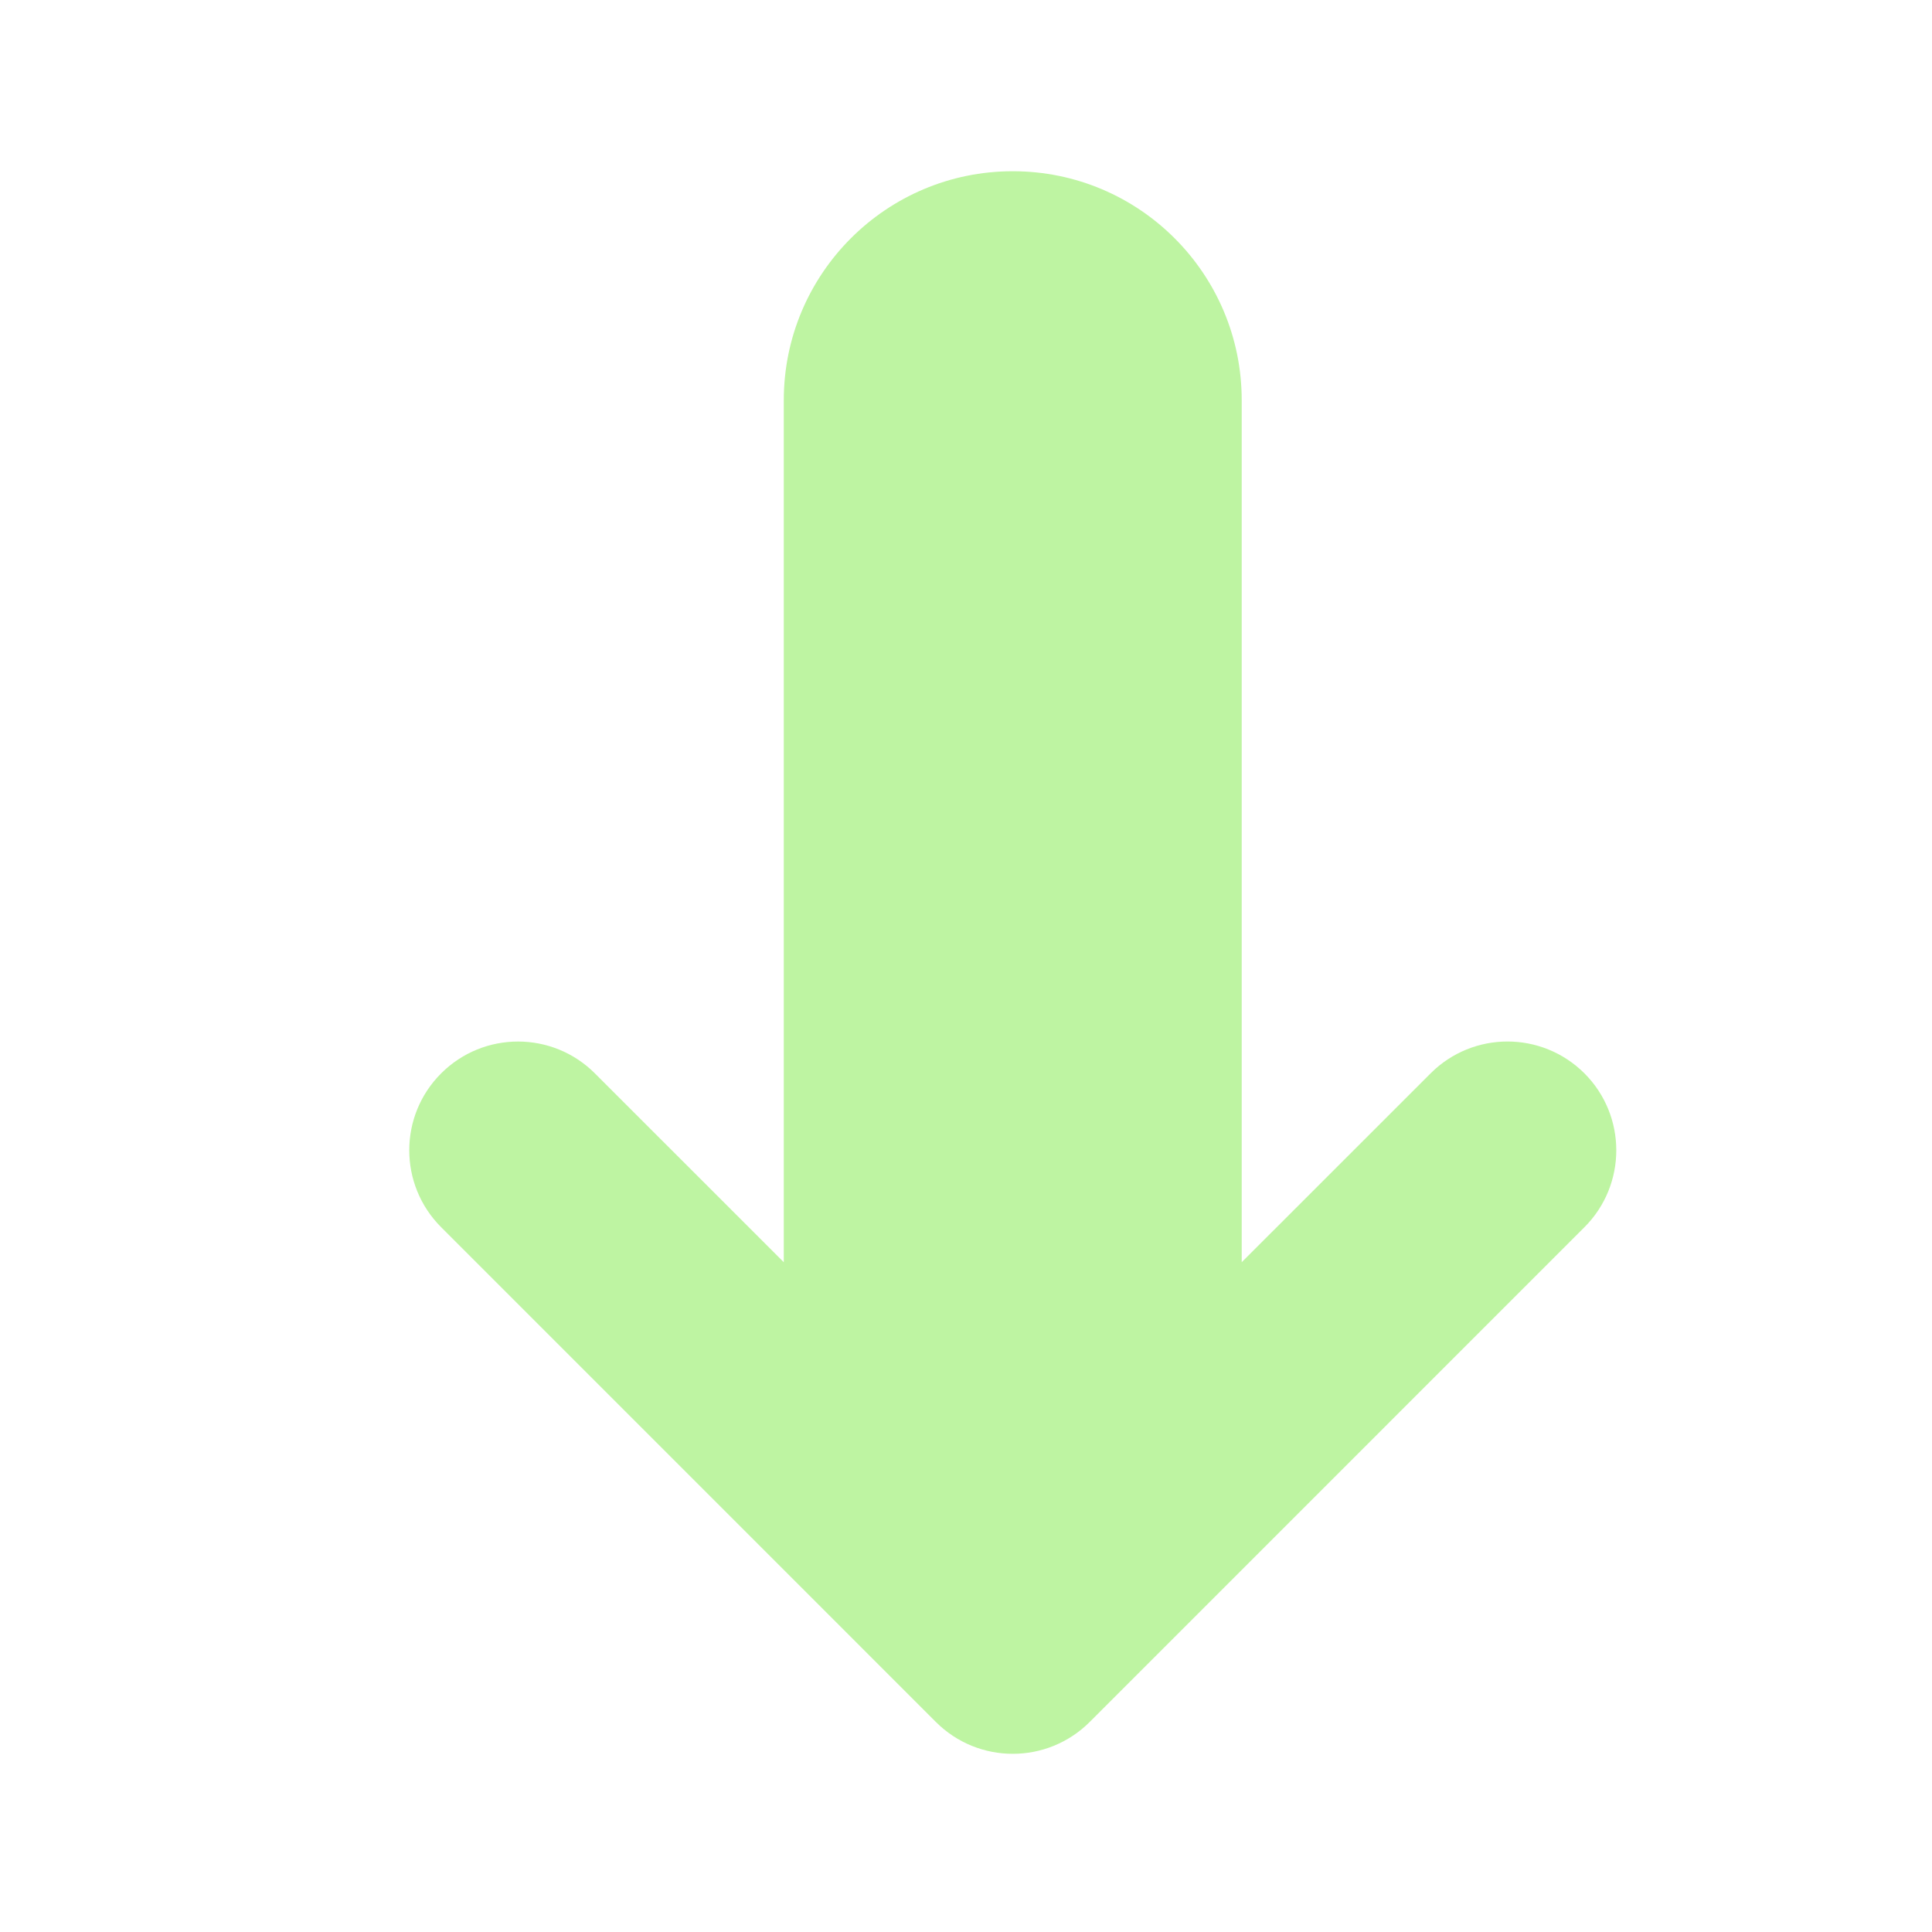 <?xml version="1.0" encoding="utf-8"?>
<!-- Generator: Adobe Illustrator 16.2.1, SVG Export Plug-In . SVG Version: 6.00 Build 0)  -->
<!DOCTYPE svg PUBLIC "-//W3C//DTD SVG 1.1//EN" "http://www.w3.org/Graphics/SVG/1.1/DTD/svg11.dtd">
<svg version="1.1" id="レイヤー_1" xmlns="http://www.w3.org/2000/svg" xmlns:xlink="http://www.w3.org/1999/xlink" x="0px"
	 y="0px" width="86px" height="86px" viewBox="0 0 86 86" enable-background="new 0 0 86 86" xml:space="preserve">
<path fill="#BEF4A2" d="M19.637,54.627L41.658,76.65c1.891,1.891,4.957,1.891,6.849,0l22.022-22.023c1.89-1.891,1.89-4.956,0-6.848
	c-0.947-0.945-2.188-1.418-3.426-1.418c-1.24,0-2.479,0.475-3.422,1.418l0,0l-8.408,8.406V17.815
	c0-5.629-4.562-10.193-10.192-10.193c-5.629,0-10.192,4.565-10.192,10.193v38.371l-8.406-8.404c-1.892-1.893-4.957-1.893-6.849,0
	C17.745,49.672,17.745,52.736,19.637,54.627z"/>
<rect fill="none" width="86" height="86"/>
</svg>
